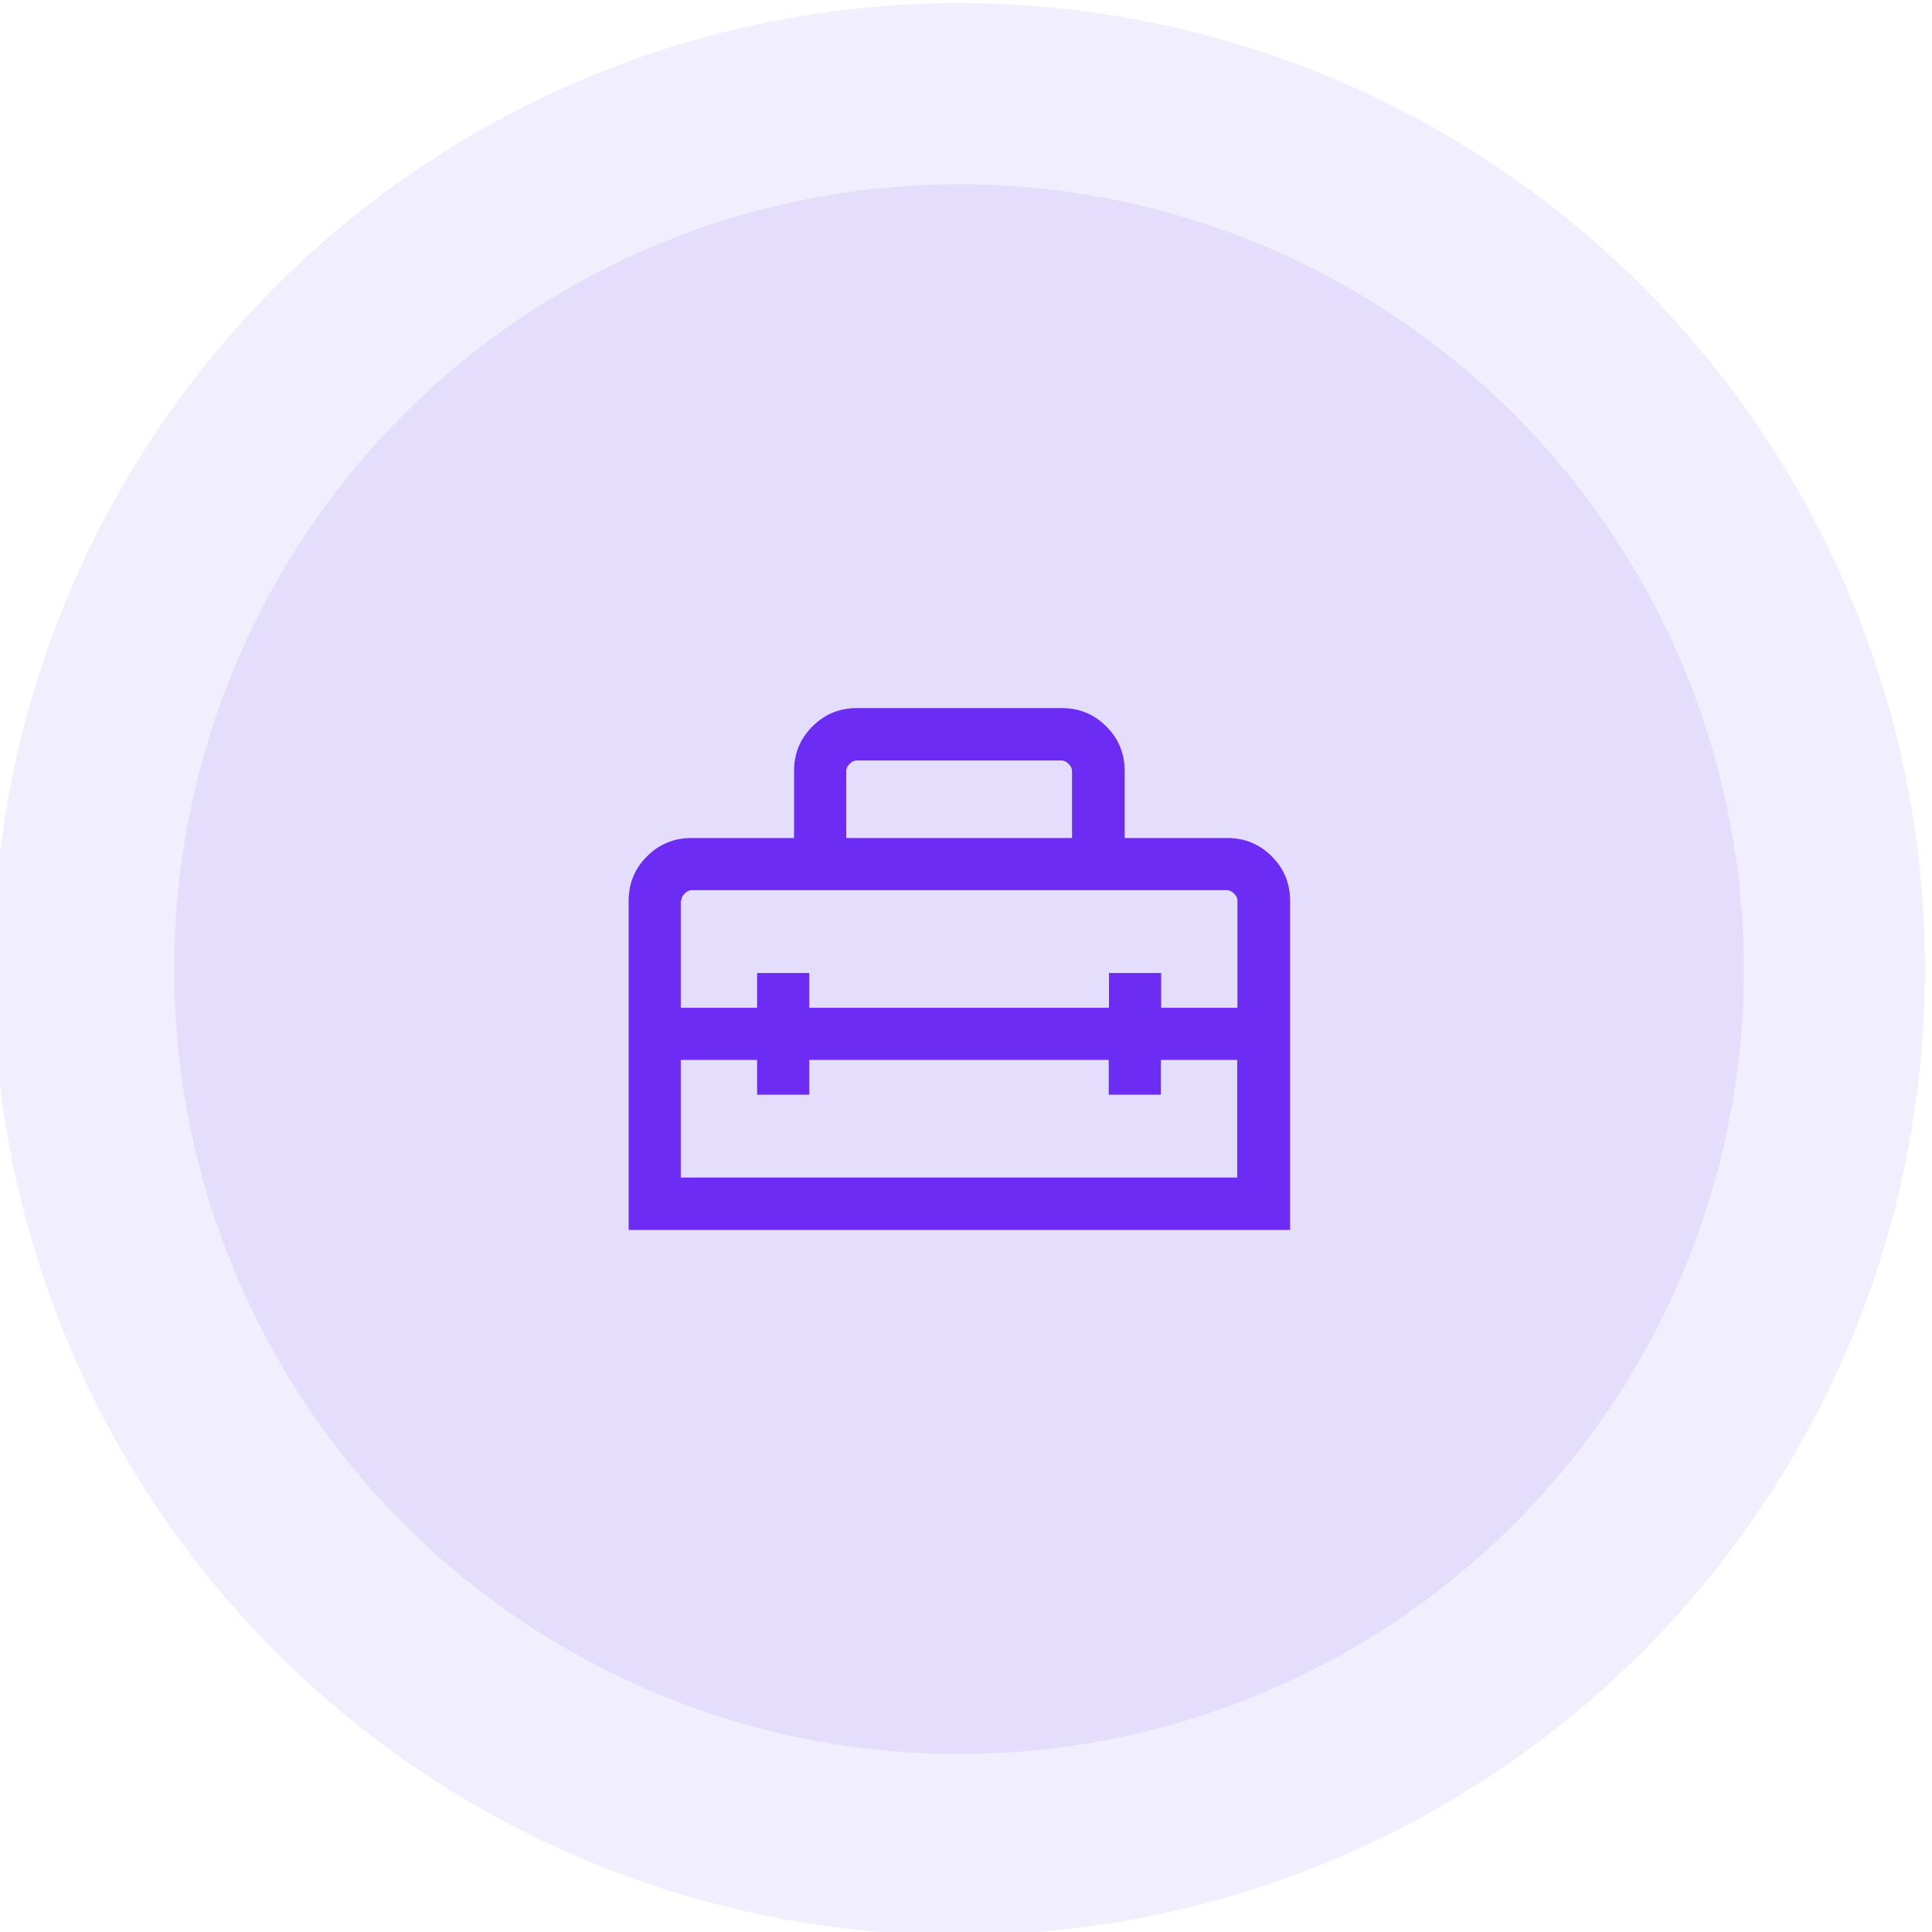 <svg viewBox="0 0 80 80" xmlns="http://www.w3.org/2000/svg" data-sanitized-data-name="Layer 1" data-name="Layer 1" id="Layer_1">
  <circle stroke-width="0" opacity=".5" fill="#e4defc" r="40" cy="40.13" cx="39.71"></circle>
  <circle stroke-width="0" fill="#e4defc" r="32.5" cy="40.13" cx="39.71"></circle>
  <path stroke-width="0" fill="#6c2cf3" d="M26.03,50.93v-13.62c0-.73.25-1.34.76-1.85s1.12-.76,1.85-.76h4.24v-2.77c0-.73.25-1.34.76-1.85s1.12-.76,1.85-.76h8.47c.73,0,1.34.25,1.85.76s.76,1.12.76,1.85v2.77h4.24c.73,0,1.34.25,1.85.76s.76,1.12.76,1.85v13.62h-27.36ZM33.51,43.89v1.44h-2.16v-1.44h-3.16v4.87h23.04v-4.87h-3.16v1.44h-2.16v-1.44h-12.41ZM28.19,37.3v4.43h3.16v-1.44h2.16v1.44h12.41v-1.44h2.16v1.44h3.16v-4.43c0-.11-.05-.21-.14-.3-.09-.09-.19-.14-.3-.14h-22.15c-.11,0-.21.05-.3.14-.09.09-.14.19-.14.3ZM35.03,34.7h9.36v-2.77c0-.11-.05-.21-.14-.3-.09-.09-.19-.14-.3-.14h-8.47c-.11,0-.21.05-.3.14-.09.09-.14.19-.14.3v2.77Z"></path>
</svg>